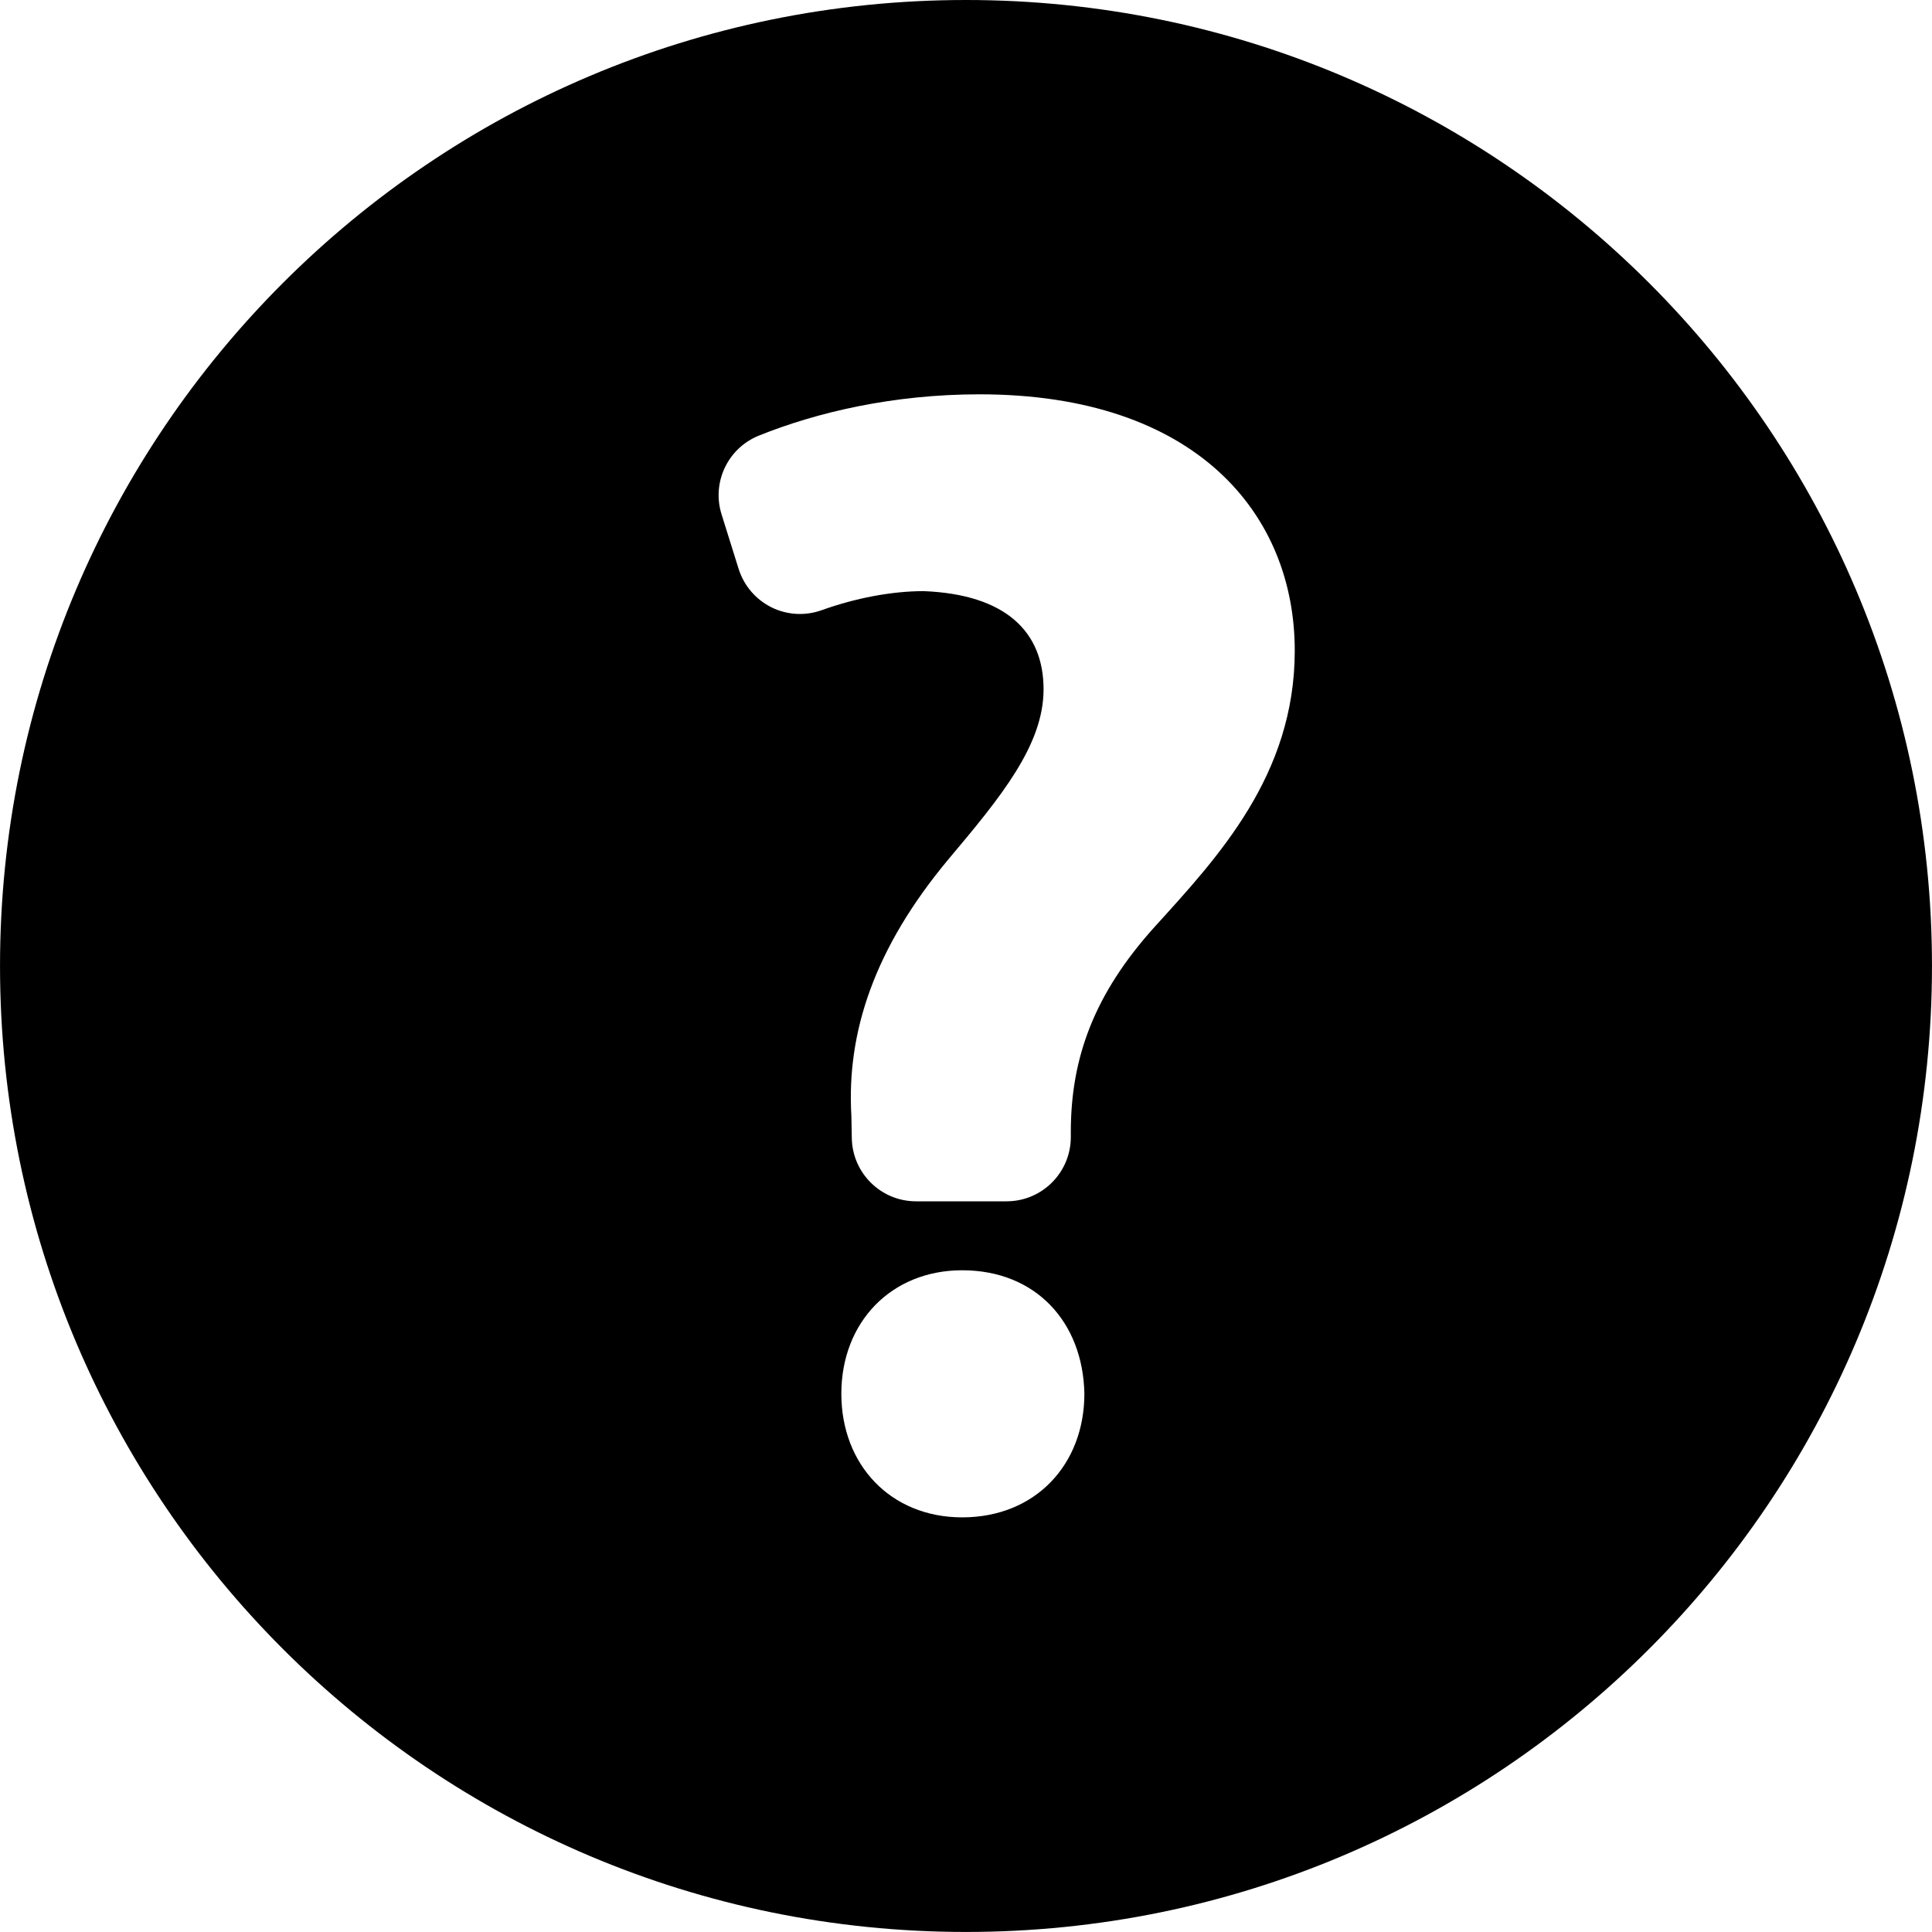<?xml version="1.0" encoding="UTF-8"?> <svg xmlns="http://www.w3.org/2000/svg" xmlns:xlink="http://www.w3.org/1999/xlink" fill="#000000" version="1.1" id="Capa_1" width="800px" height="800px" viewBox="0 0 44.301 44.302" xml:space="preserve"> <g> <path d="M22.15,0C9.918,0,0,9.917,0,22.15c0,12.234,9.918,22.151,22.15,22.151c12.233,0,22.151-9.917,22.151-22.151 C44.301,9.917,34.384,0,22.15,0z M22.063,34.794c-1.649,0-2.771-1.214-2.771-2.833c0-1.65,1.151-2.833,2.771-2.833 c1.681,0,2.771,1.183,2.802,2.833C24.864,33.58,23.744,34.794,22.063,34.794z M26.483,21.246c-1.395,1.543-1.929,3.014-1.929,4.708 v0.119c0,0.813-0.659,1.474-1.474,1.474h-2.075c-0.803,0-1.457-0.644-1.473-1.444l-0.01-0.512 c-0.113-1.921,0.527-3.849,2.222-5.883c1.205-1.431,2.185-2.621,2.185-3.902c0-1.318-0.865-2.176-2.749-2.251 c-0.742,0-1.576,0.163-2.336,0.436c-0.38,0.137-0.795,0.113-1.155-0.065c-0.359-0.179-0.631-0.496-0.752-0.88l-0.392-1.253 c-0.229-0.733,0.144-1.517,0.856-1.804c1.327-0.535,3.079-0.947,5.059-0.947c4.972,0,7.229,2.75,7.229,5.877 C29.69,17.78,27.917,19.664,26.483,21.246z"></path> </g> </svg> 